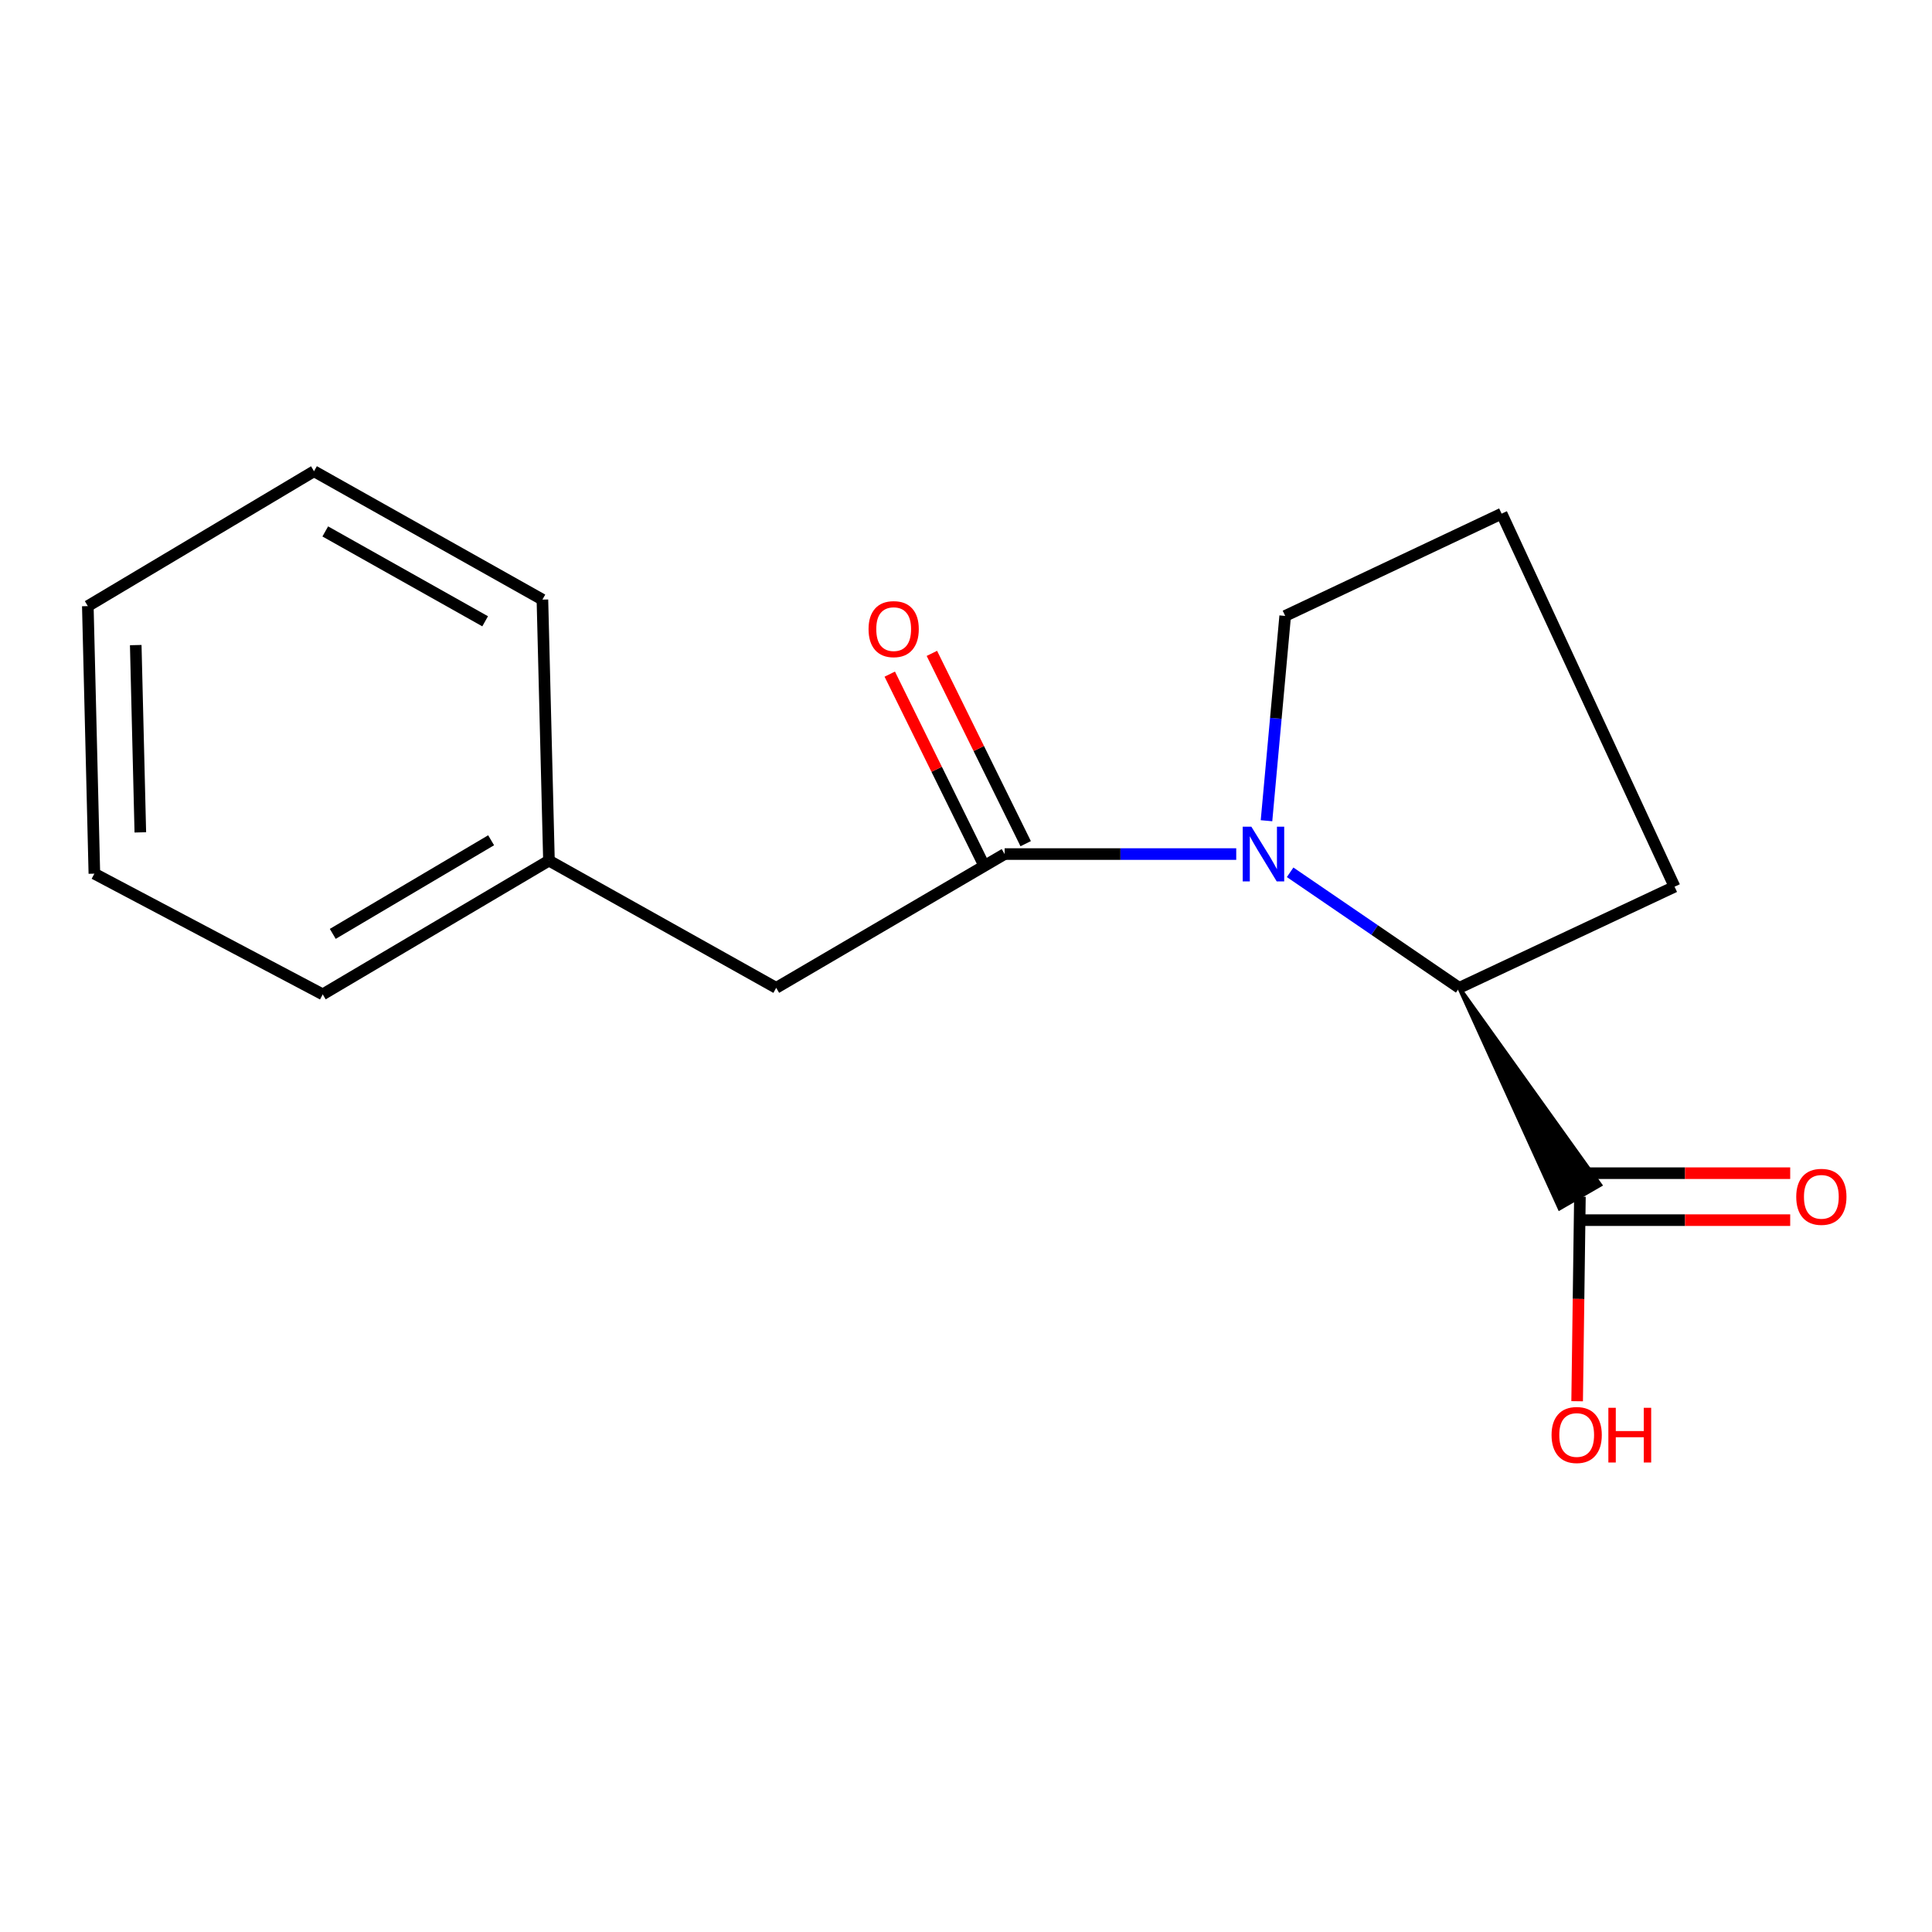 <?xml version='1.0' encoding='iso-8859-1'?>
<svg version='1.1' baseProfile='full'
              xmlns='http://www.w3.org/2000/svg'
                      xmlns:rdkit='http://www.rdkit.org/xml'
                      xmlns:xlink='http://www.w3.org/1999/xlink'
                  xml:space='preserve'
width='1000px' height='1000px' viewBox='0 0 1000 1000'>
<!-- END OF HEADER -->
<rect style='opacity:1.0;fill:#FFFFFF;stroke:none' width='1000' height='1000' x='0' y='0'> </rect>
<path class='bond-0' d='M 639.873,442.063 L 579.932,442.063' style='fill:none;fill-rule:evenodd;stroke:#0000FF;stroke-width:6px;stroke-linecap:butt;stroke-linejoin:miter;stroke-opacity:1' />
<path class='bond-0' d='M 579.932,442.063 L 519.99,442.063' style='fill:none;fill-rule:evenodd;stroke:#000000;stroke-width:6px;stroke-linecap:butt;stroke-linejoin:miter;stroke-opacity:1' />
<path class='bond-1' d='M 667.771,451.499 L 711.528,481.402' style='fill:none;fill-rule:evenodd;stroke:#0000FF;stroke-width:6px;stroke-linecap:butt;stroke-linejoin:miter;stroke-opacity:1' />
<path class='bond-1' d='M 711.528,481.402 L 755.286,511.304' style='fill:none;fill-rule:evenodd;stroke:#000000;stroke-width:6px;stroke-linecap:butt;stroke-linejoin:miter;stroke-opacity:1' />
<path class='bond-6' d='M 655.537,424.809 L 660.374,371.803' style='fill:none;fill-rule:evenodd;stroke:#0000FF;stroke-width:6px;stroke-linecap:butt;stroke-linejoin:miter;stroke-opacity:1' />
<path class='bond-6' d='M 660.374,371.803 L 665.21,318.798' style='fill:none;fill-rule:evenodd;stroke:#000000;stroke-width:6px;stroke-linecap:butt;stroke-linejoin:miter;stroke-opacity:1' />
<path class='bond-3' d='M 519.99,442.063 L 401.761,511.304' style='fill:none;fill-rule:evenodd;stroke:#000000;stroke-width:6px;stroke-linecap:butt;stroke-linejoin:miter;stroke-opacity:1' />
<path class='bond-4' d='M 530.89,436.691 L 506.615,387.437' style='fill:none;fill-rule:evenodd;stroke:#000000;stroke-width:6px;stroke-linecap:butt;stroke-linejoin:miter;stroke-opacity:1' />
<path class='bond-4' d='M 506.615,387.437 L 482.339,338.184' style='fill:none;fill-rule:evenodd;stroke:#FF0000;stroke-width:6px;stroke-linecap:butt;stroke-linejoin:miter;stroke-opacity:1' />
<path class='bond-4' d='M 509.09,447.436 L 484.814,398.182' style='fill:none;fill-rule:evenodd;stroke:#000000;stroke-width:6px;stroke-linecap:butt;stroke-linejoin:miter;stroke-opacity:1' />
<path class='bond-4' d='M 484.814,398.182 L 460.538,348.929' style='fill:none;fill-rule:evenodd;stroke:#FF0000;stroke-width:6px;stroke-linecap:butt;stroke-linejoin:miter;stroke-opacity:1' />
<path class='bond-2' d='M 755.286,511.304 L 807.241,625.474 L 828.284,613.311 Z' style='fill:#000000;fill-rule:evenodd;fill-opacity:1;stroke:#000000;stroke-width:2px;stroke-linecap:butt;stroke-linejoin:miter;stroke-opacity:1;' />
<path class='bond-9' d='M 755.286,511.304 L 866.75,458.955' style='fill:none;fill-rule:evenodd;stroke:#000000;stroke-width:6px;stroke-linecap:butt;stroke-linejoin:miter;stroke-opacity:1' />
<path class='bond-5' d='M 817.763,631.545 L 872.184,631.545' style='fill:none;fill-rule:evenodd;stroke:#000000;stroke-width:6px;stroke-linecap:butt;stroke-linejoin:miter;stroke-opacity:1' />
<path class='bond-5' d='M 872.184,631.545 L 926.605,631.545' style='fill:none;fill-rule:evenodd;stroke:#FF0000;stroke-width:6px;stroke-linecap:butt;stroke-linejoin:miter;stroke-opacity:1' />
<path class='bond-5' d='M 817.763,607.24 L 872.184,607.24' style='fill:none;fill-rule:evenodd;stroke:#000000;stroke-width:6px;stroke-linecap:butt;stroke-linejoin:miter;stroke-opacity:1' />
<path class='bond-5' d='M 872.184,607.24 L 926.605,607.24' style='fill:none;fill-rule:evenodd;stroke:#FF0000;stroke-width:6px;stroke-linecap:butt;stroke-linejoin:miter;stroke-opacity:1' />
<path class='bond-7' d='M 817.763,619.393 L 817.044,672.331' style='fill:none;fill-rule:evenodd;stroke:#000000;stroke-width:6px;stroke-linecap:butt;stroke-linejoin:miter;stroke-opacity:1' />
<path class='bond-7' d='M 817.044,672.331 L 816.325,725.269' style='fill:none;fill-rule:evenodd;stroke:#FF0000;stroke-width:6px;stroke-linecap:butt;stroke-linejoin:miter;stroke-opacity:1' />
<path class='bond-8' d='M 401.761,511.304 L 284.14,445.452' style='fill:none;fill-rule:evenodd;stroke:#000000;stroke-width:6px;stroke-linecap:butt;stroke-linejoin:miter;stroke-opacity:1' />
<path class='bond-10' d='M 665.21,318.798 L 777.241,265.868' style='fill:none;fill-rule:evenodd;stroke:#000000;stroke-width:6px;stroke-linecap:butt;stroke-linejoin:miter;stroke-opacity:1' />
<path class='bond-11' d='M 284.14,445.452 L 167.045,514.68' style='fill:none;fill-rule:evenodd;stroke:#000000;stroke-width:6px;stroke-linecap:butt;stroke-linejoin:miter;stroke-opacity:1' />
<path class='bond-11' d='M 254.207,434.915 L 172.24,483.374' style='fill:none;fill-rule:evenodd;stroke:#000000;stroke-width:6px;stroke-linecap:butt;stroke-linejoin:miter;stroke-opacity:1' />
<path class='bond-12' d='M 284.14,445.452 L 280.751,310.359' style='fill:none;fill-rule:evenodd;stroke:#000000;stroke-width:6px;stroke-linecap:butt;stroke-linejoin:miter;stroke-opacity:1' />
<path class='bond-16' d='M 866.75,458.955 L 777.241,265.868' style='fill:none;fill-rule:evenodd;stroke:#000000;stroke-width:6px;stroke-linecap:butt;stroke-linejoin:miter;stroke-opacity:1' />
<path class='bond-14' d='M 167.045,514.68 L 48.844,452.204' style='fill:none;fill-rule:evenodd;stroke:#000000;stroke-width:6px;stroke-linecap:butt;stroke-linejoin:miter;stroke-opacity:1' />
<path class='bond-13' d='M 280.751,310.359 L 162.536,243.913' style='fill:none;fill-rule:evenodd;stroke:#000000;stroke-width:6px;stroke-linecap:butt;stroke-linejoin:miter;stroke-opacity:1' />
<path class='bond-13' d='M 251.11,321.579 L 168.359,275.067' style='fill:none;fill-rule:evenodd;stroke:#000000;stroke-width:6px;stroke-linecap:butt;stroke-linejoin:miter;stroke-opacity:1' />
<path class='bond-15' d='M 162.536,243.913 L 45.455,313.721' style='fill:none;fill-rule:evenodd;stroke:#000000;stroke-width:6px;stroke-linecap:butt;stroke-linejoin:miter;stroke-opacity:1' />
<path class='bond-17' d='M 48.844,452.204 L 45.455,313.721' style='fill:none;fill-rule:evenodd;stroke:#000000;stroke-width:6px;stroke-linecap:butt;stroke-linejoin:miter;stroke-opacity:1' />
<path class='bond-17' d='M 72.633,430.837 L 70.26,333.899' style='fill:none;fill-rule:evenodd;stroke:#000000;stroke-width:6px;stroke-linecap:butt;stroke-linejoin:miter;stroke-opacity:1' />
<path  class='atom-0' d='M 647.703 427.903
L 656.983 442.903
Q 657.903 444.383, 659.383 447.063
Q 660.863 449.743, 660.943 449.903
L 660.943 427.903
L 664.703 427.903
L 664.703 456.223
L 660.823 456.223
L 650.863 439.823
Q 649.703 437.903, 648.463 435.703
Q 647.263 433.503, 646.903 432.823
L 646.903 456.223
L 643.223 456.223
L 643.223 427.903
L 647.703 427.903
' fill='#0000FF'/>
<path  class='atom-5' d='M 449.563 325.629
Q 449.563 318.829, 452.923 315.029
Q 456.283 311.229, 462.563 311.229
Q 468.843 311.229, 472.203 315.029
Q 475.563 318.829, 475.563 325.629
Q 475.563 332.509, 472.163 336.429
Q 468.763 340.309, 462.563 340.309
Q 456.323 340.309, 452.923 336.429
Q 449.563 332.549, 449.563 325.629
M 462.563 337.109
Q 466.883 337.109, 469.203 334.229
Q 471.563 331.309, 471.563 325.629
Q 471.563 320.069, 469.203 317.269
Q 466.883 314.429, 462.563 314.429
Q 458.243 314.429, 455.883 317.229
Q 453.563 320.029, 453.563 325.629
Q 453.563 331.349, 455.883 334.229
Q 458.243 337.109, 462.563 337.109
' fill='#FF0000'/>
<path  class='atom-6' d='M 929.729 619.473
Q 929.729 612.673, 933.089 608.873
Q 936.449 605.073, 942.729 605.073
Q 949.009 605.073, 952.369 608.873
Q 955.729 612.673, 955.729 619.473
Q 955.729 626.353, 952.329 630.273
Q 948.929 634.153, 942.729 634.153
Q 936.489 634.153, 933.089 630.273
Q 929.729 626.393, 929.729 619.473
M 942.729 630.953
Q 947.049 630.953, 949.369 628.073
Q 951.729 625.153, 951.729 619.473
Q 951.729 613.913, 949.369 611.113
Q 947.049 608.273, 942.729 608.273
Q 938.409 608.273, 936.049 611.073
Q 933.729 613.873, 933.729 619.473
Q 933.729 625.193, 936.049 628.073
Q 938.409 630.953, 942.729 630.953
' fill='#FF0000'/>
<path  class='atom-8' d='M 803.088 742.752
Q 803.088 735.952, 806.448 732.152
Q 809.808 728.352, 816.088 728.352
Q 822.368 728.352, 825.728 732.152
Q 829.088 735.952, 829.088 742.752
Q 829.088 749.632, 825.688 753.552
Q 822.288 757.432, 816.088 757.432
Q 809.848 757.432, 806.448 753.552
Q 803.088 749.672, 803.088 742.752
M 816.088 754.232
Q 820.408 754.232, 822.728 751.352
Q 825.088 748.432, 825.088 742.752
Q 825.088 737.192, 822.728 734.392
Q 820.408 731.552, 816.088 731.552
Q 811.768 731.552, 809.408 734.352
Q 807.088 737.152, 807.088 742.752
Q 807.088 748.472, 809.408 751.352
Q 811.768 754.232, 816.088 754.232
' fill='#FF0000'/>
<path  class='atom-8' d='M 832.488 728.672
L 836.328 728.672
L 836.328 740.712
L 850.808 740.712
L 850.808 728.672
L 854.648 728.672
L 854.648 756.992
L 850.808 756.992
L 850.808 743.912
L 836.328 743.912
L 836.328 756.992
L 832.488 756.992
L 832.488 728.672
' fill='#FF0000'/>
</svg>
